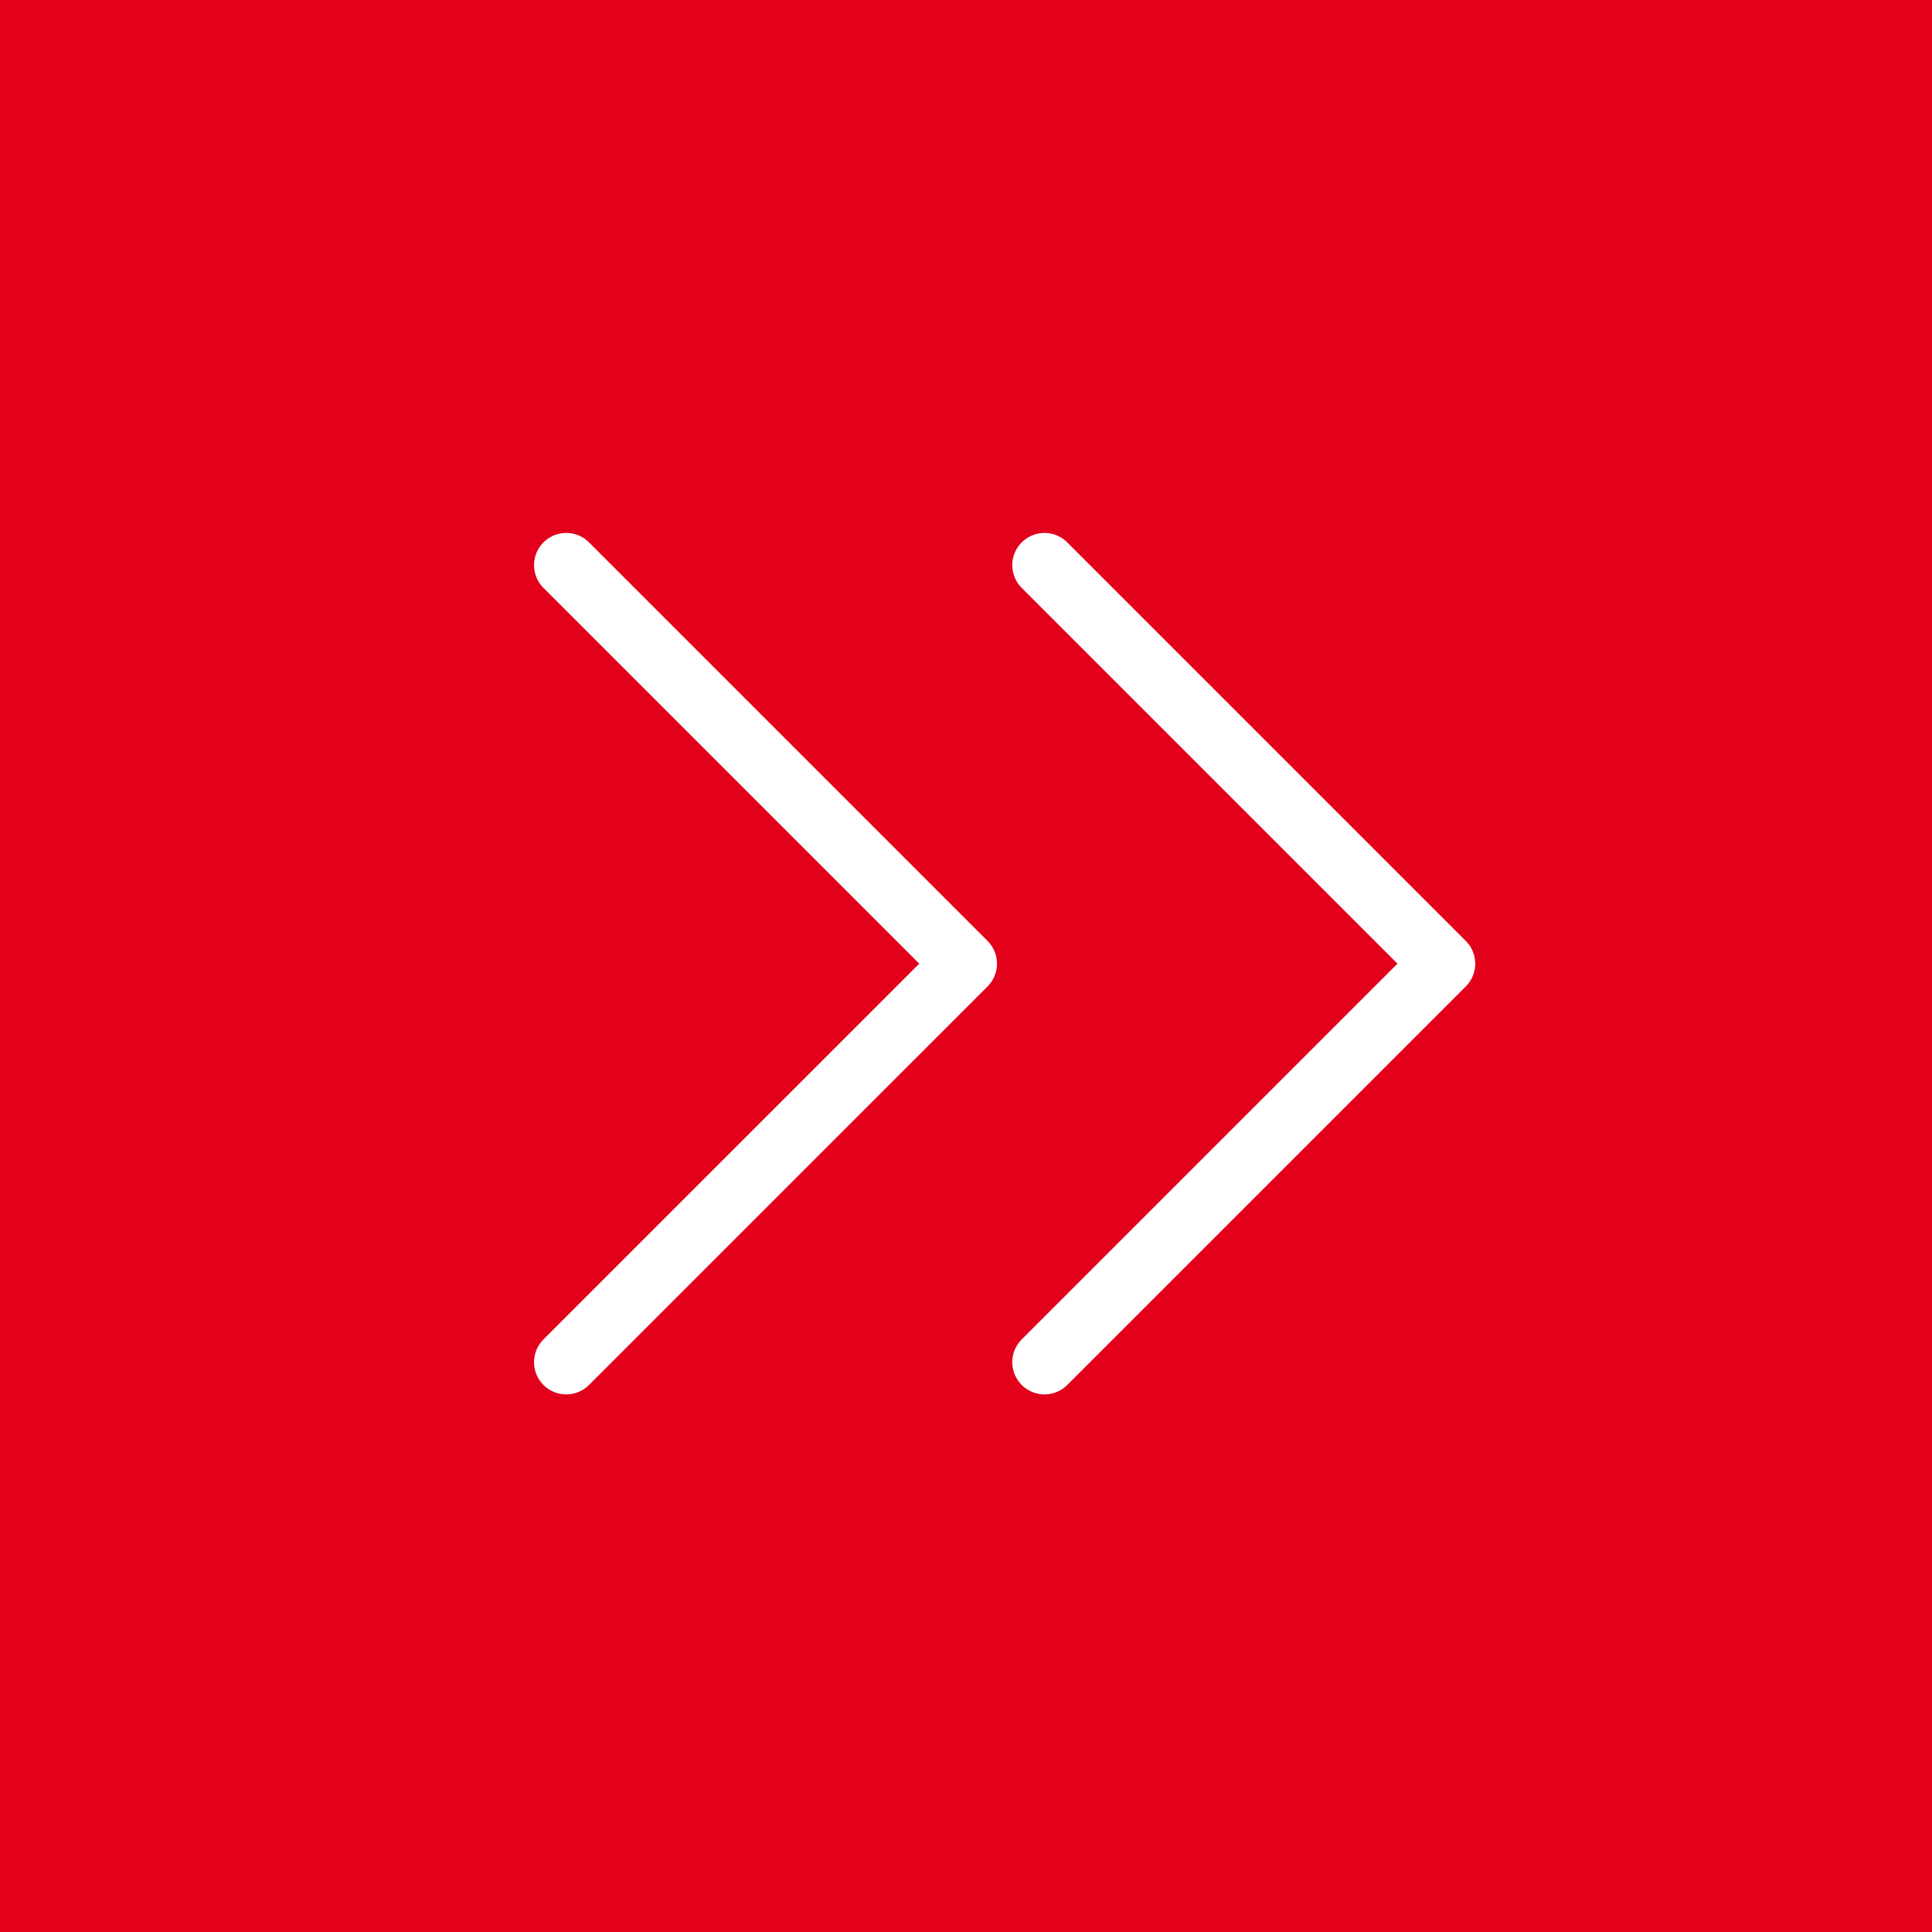 <svg id="magazindetails" xmlns="http://www.w3.org/2000/svg" width="60" height="60" viewBox="0 0 60 60">
  <rect id="Rechteck_618" data-name="Rechteck 618" width="60" height="60" fill="#e3001b"/>
  <g id="Gruppe_346" data-name="Gruppe 346" transform="translate(17.585 17.551)">
    <path id="Pfad_71" data-name="Pfad 71" d="M7,7,19.377,19.377,7,31.753" transform="translate(-7 -7)" fill="none" stroke="#fff" stroke-linecap="round" stroke-linejoin="round" stroke-width="2"/>
    <path id="Pfad_72" data-name="Pfad 72" d="M13,7,25.377,19.377,13,31.753" transform="translate(1.852 -7)" fill="none" stroke="#fff" stroke-linecap="round" stroke-linejoin="round" stroke-width="2"/>
  </g>
</svg>
